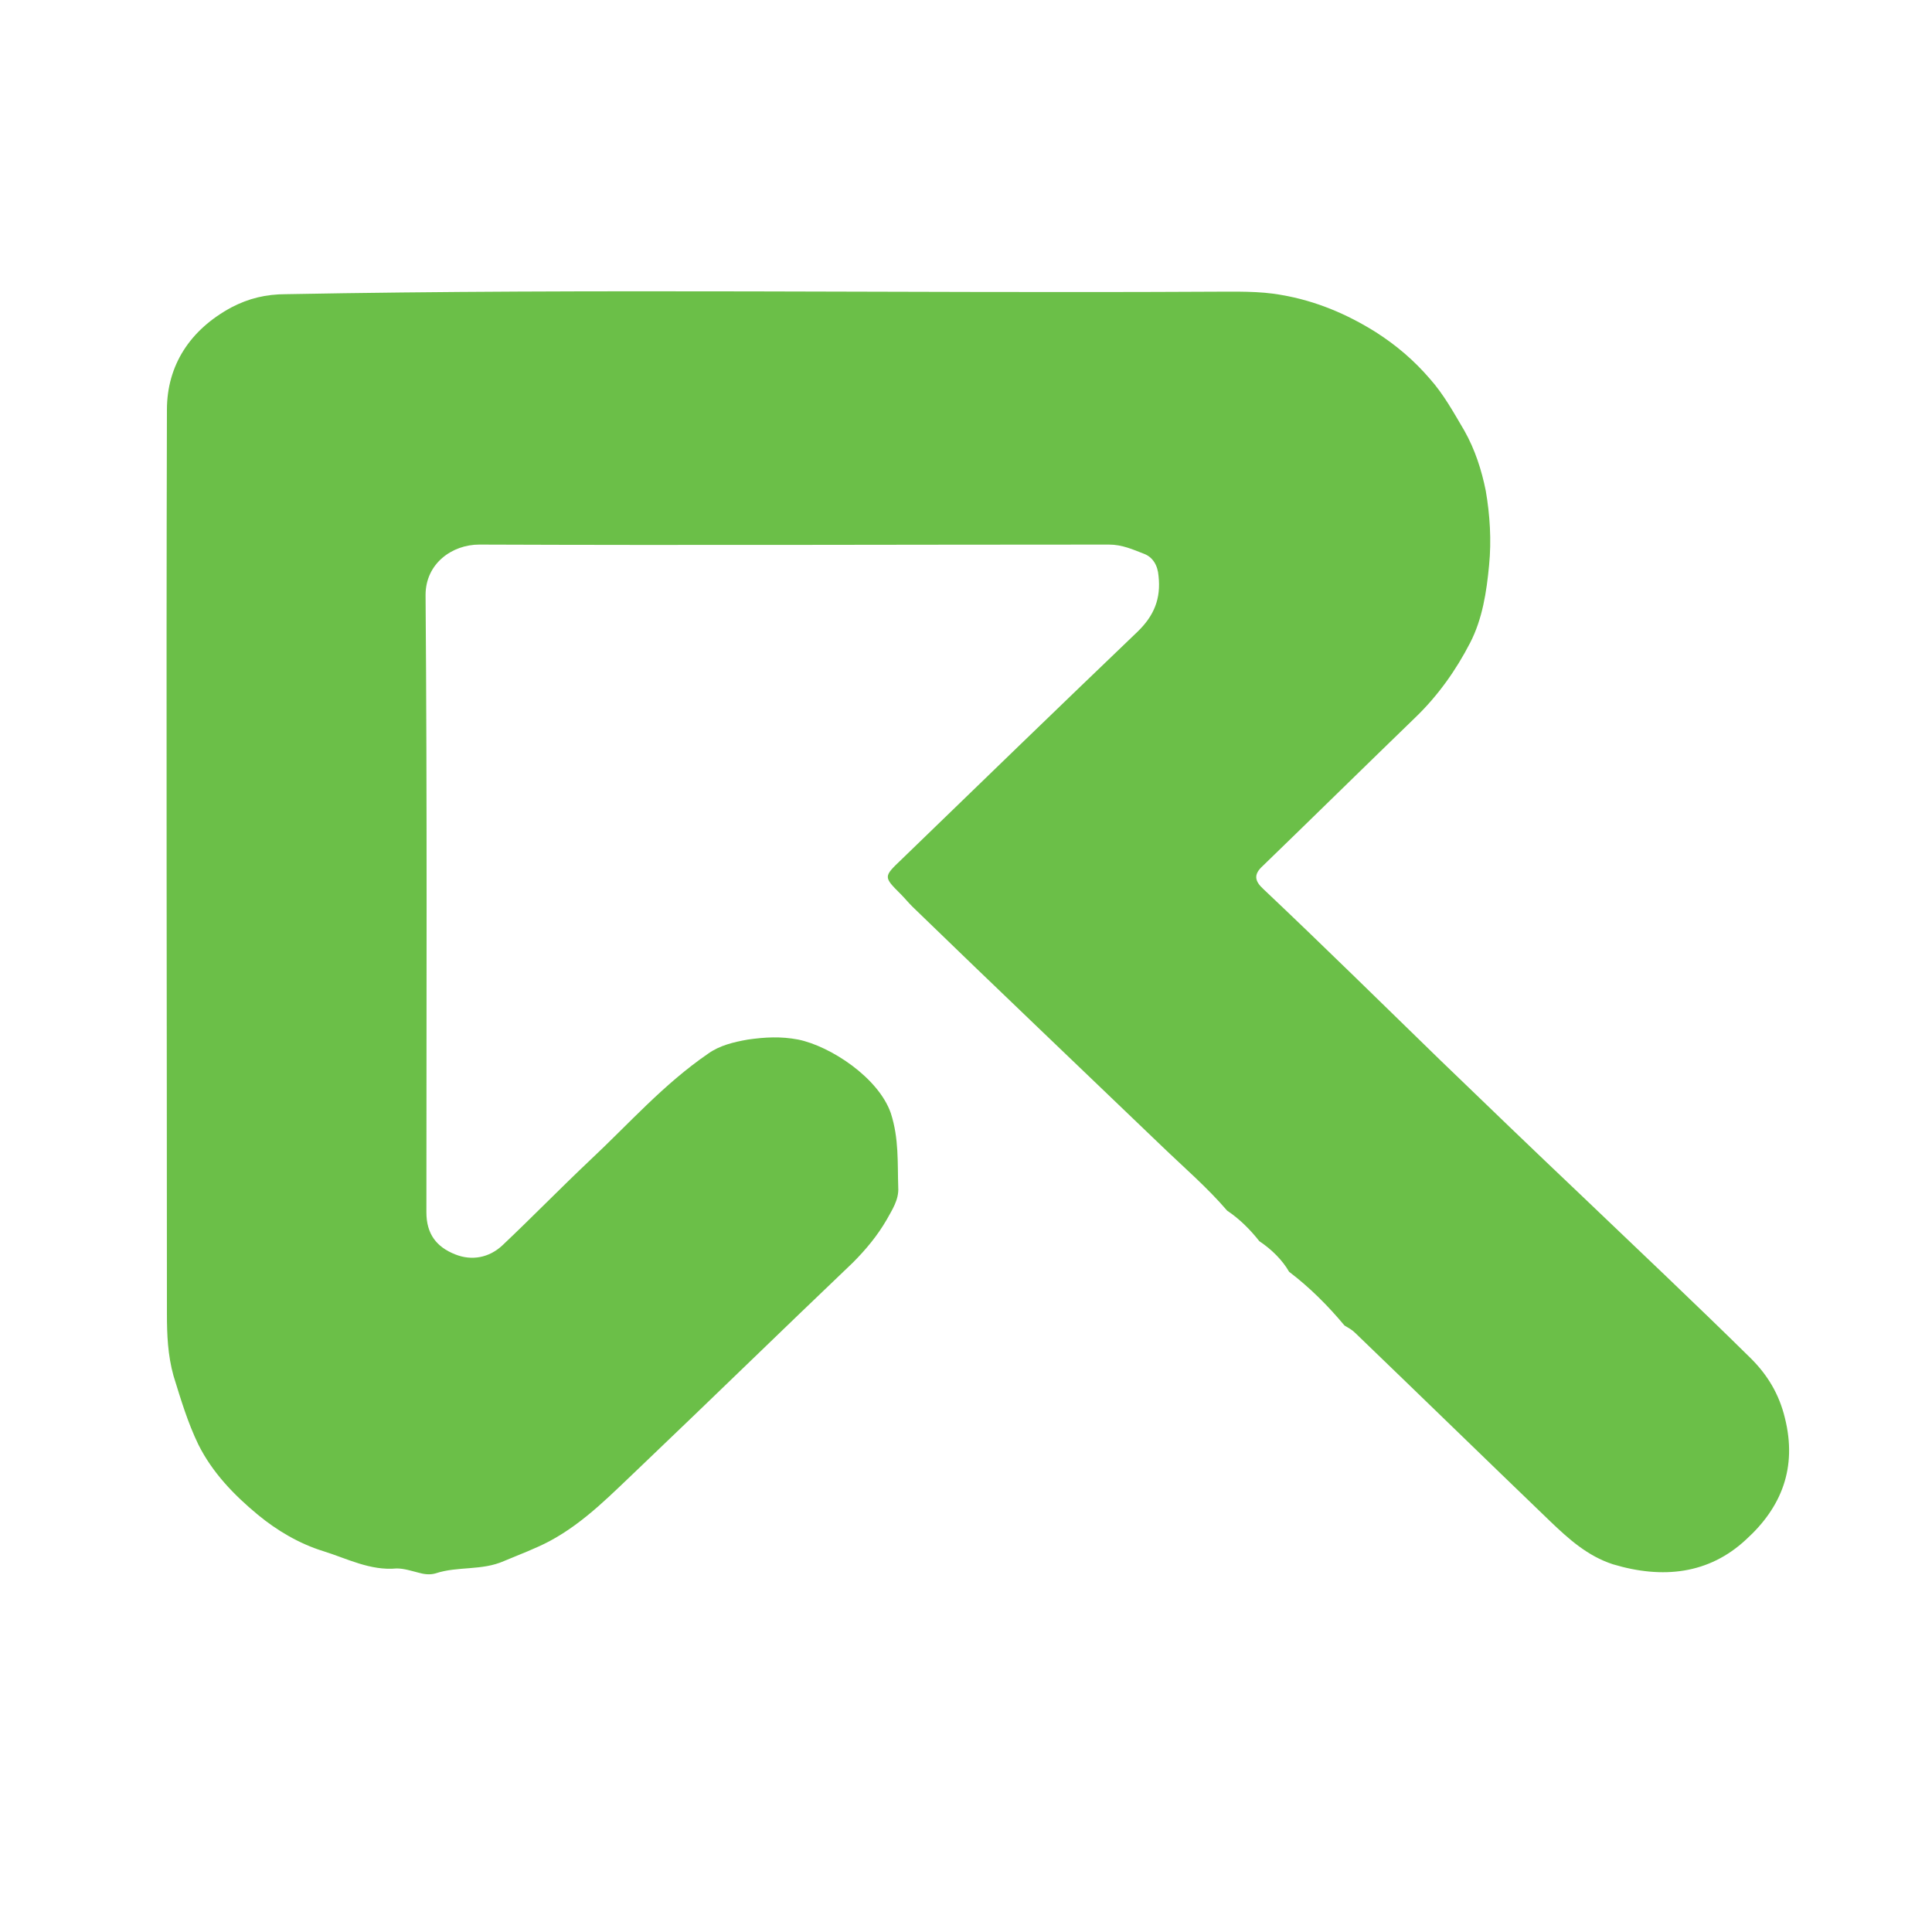 <svg version="1.1" id="Layer_1" xmlns="http://www.w3.org/2000/svg" xmlns:xlink="http://www.w3.org/1999/xlink" x="0px" y="0px" viewBox="0 0 233.8 230.5" style="enable-background:new 0 0 233.8 230.5;" xml:space="preserve">
<style type="text/css">
	.st0{fill:#6BBF48;}
</style>
<path class="st0" d="M152.4,150.2c-1.1-1.4-2.4-2.7-3.9-3.7c-2.4-2.8-5.2-5.2-7.9-7.8c-10.1-9.7-20.2-19.3-30.2-29
	c-0.5-0.5-0.9-1-1.4-1.5c-2.1-2.1-2.1-2.1,0.1-4.2c9.5-9.2,19-18.4,28.5-27.5c2.1-2,2.9-4.1,2.6-6.8c-0.1-1.3-0.7-2.3-1.8-2.7
	c-1.3-0.5-2.6-1.1-4.2-1.1c-25.4,0-50.8,0.1-76.2,0c-3.3,0-6.5,2.3-6.5,6.1c0.2,24.9,0.1,49.8,0.1,74.7c0,2.6,1.2,4.2,3.5,5.1
	c2,0.8,4.1,0.4,5.7-1.1c3.6-3.4,7-6.9,10.6-10.3c4.7-4.4,8.9-9.2,14.3-12.9c1.4-1,3.1-1.4,4.8-1.7c2.1-0.3,4-0.4,6.1,0
	c3.9,0.8,9.7,4.6,11.2,8.9c1,3.1,0.8,6,0.9,9c0.1,1.5-0.8,2.8-1.4,3.9c-1.1,1.9-2.5,3.6-4.1,5.2c-8.6,8.2-17,16.4-25.6,24.6
	c-3.5,3.3-6.8,6.8-11.1,9.1c-1.7,0.9-3.6,1.6-5.5,2.4c-2.7,1.2-5.6,0.6-8.3,1.5c-0.7,0.2-1.4,0.1-2.1-0.1c-0.8-0.2-1.7-0.5-2.6-0.5
	c-3.2,0.3-6-1.2-8.9-2.1c-2.9-0.9-5.6-2.5-7.9-4.4c-2.9-2.4-5.5-5.1-7.2-8.5c-1.3-2.7-2.1-5.4-3-8.3c-0.7-2.5-0.8-5-0.8-7.5
	c0-36.5-0.1-72.9,0-109.4c0-5.4,2.8-9.7,7.8-12.4c2.1-1.1,4.2-1.6,6.6-1.6c37.4-0.7,74.7-0.1,112.1-0.3c2.8,0,5.7-0.1,8.4,0.4
	c4.1,0.7,7.9,2.3,11.4,4.5c2.5,1.6,4.6,3.4,6.5,5.6c1.7,1.9,2.9,4.1,4.2,6.3c1.3,2.3,2.1,4.8,2.6,7.3c0.5,2.9,0.7,6,0.4,9
	c-0.3,3.2-0.8,6.5-2.3,9.4c-1.7,3.3-3.9,6.4-6.6,9c-6.2,6-12.3,12-18.5,18c-1.1,1-1,1.8,0.1,2.8c7.2,6.8,14.3,13.8,21.4,20.7
	c5.6,5.4,11.2,10.8,16.9,16.2c6.9,6.6,13.9,13.2,20.7,19.9c2,2,3.4,4.3,4.1,7.2c1.5,6-0.4,10.8-4.7,14.7c-4.5,4.2-10.1,4.8-16.1,3
	c-3.1-1-5.4-3.1-7.6-5.2c-7.9-7.6-15.7-15.2-23.6-22.8c-0.4-0.4-0.8-0.6-1.3-0.9c-2-2.4-4.2-4.6-6.7-6.5
	C155.2,152.5,153.9,151.2,152.4,150.2z"></path>
</svg>
